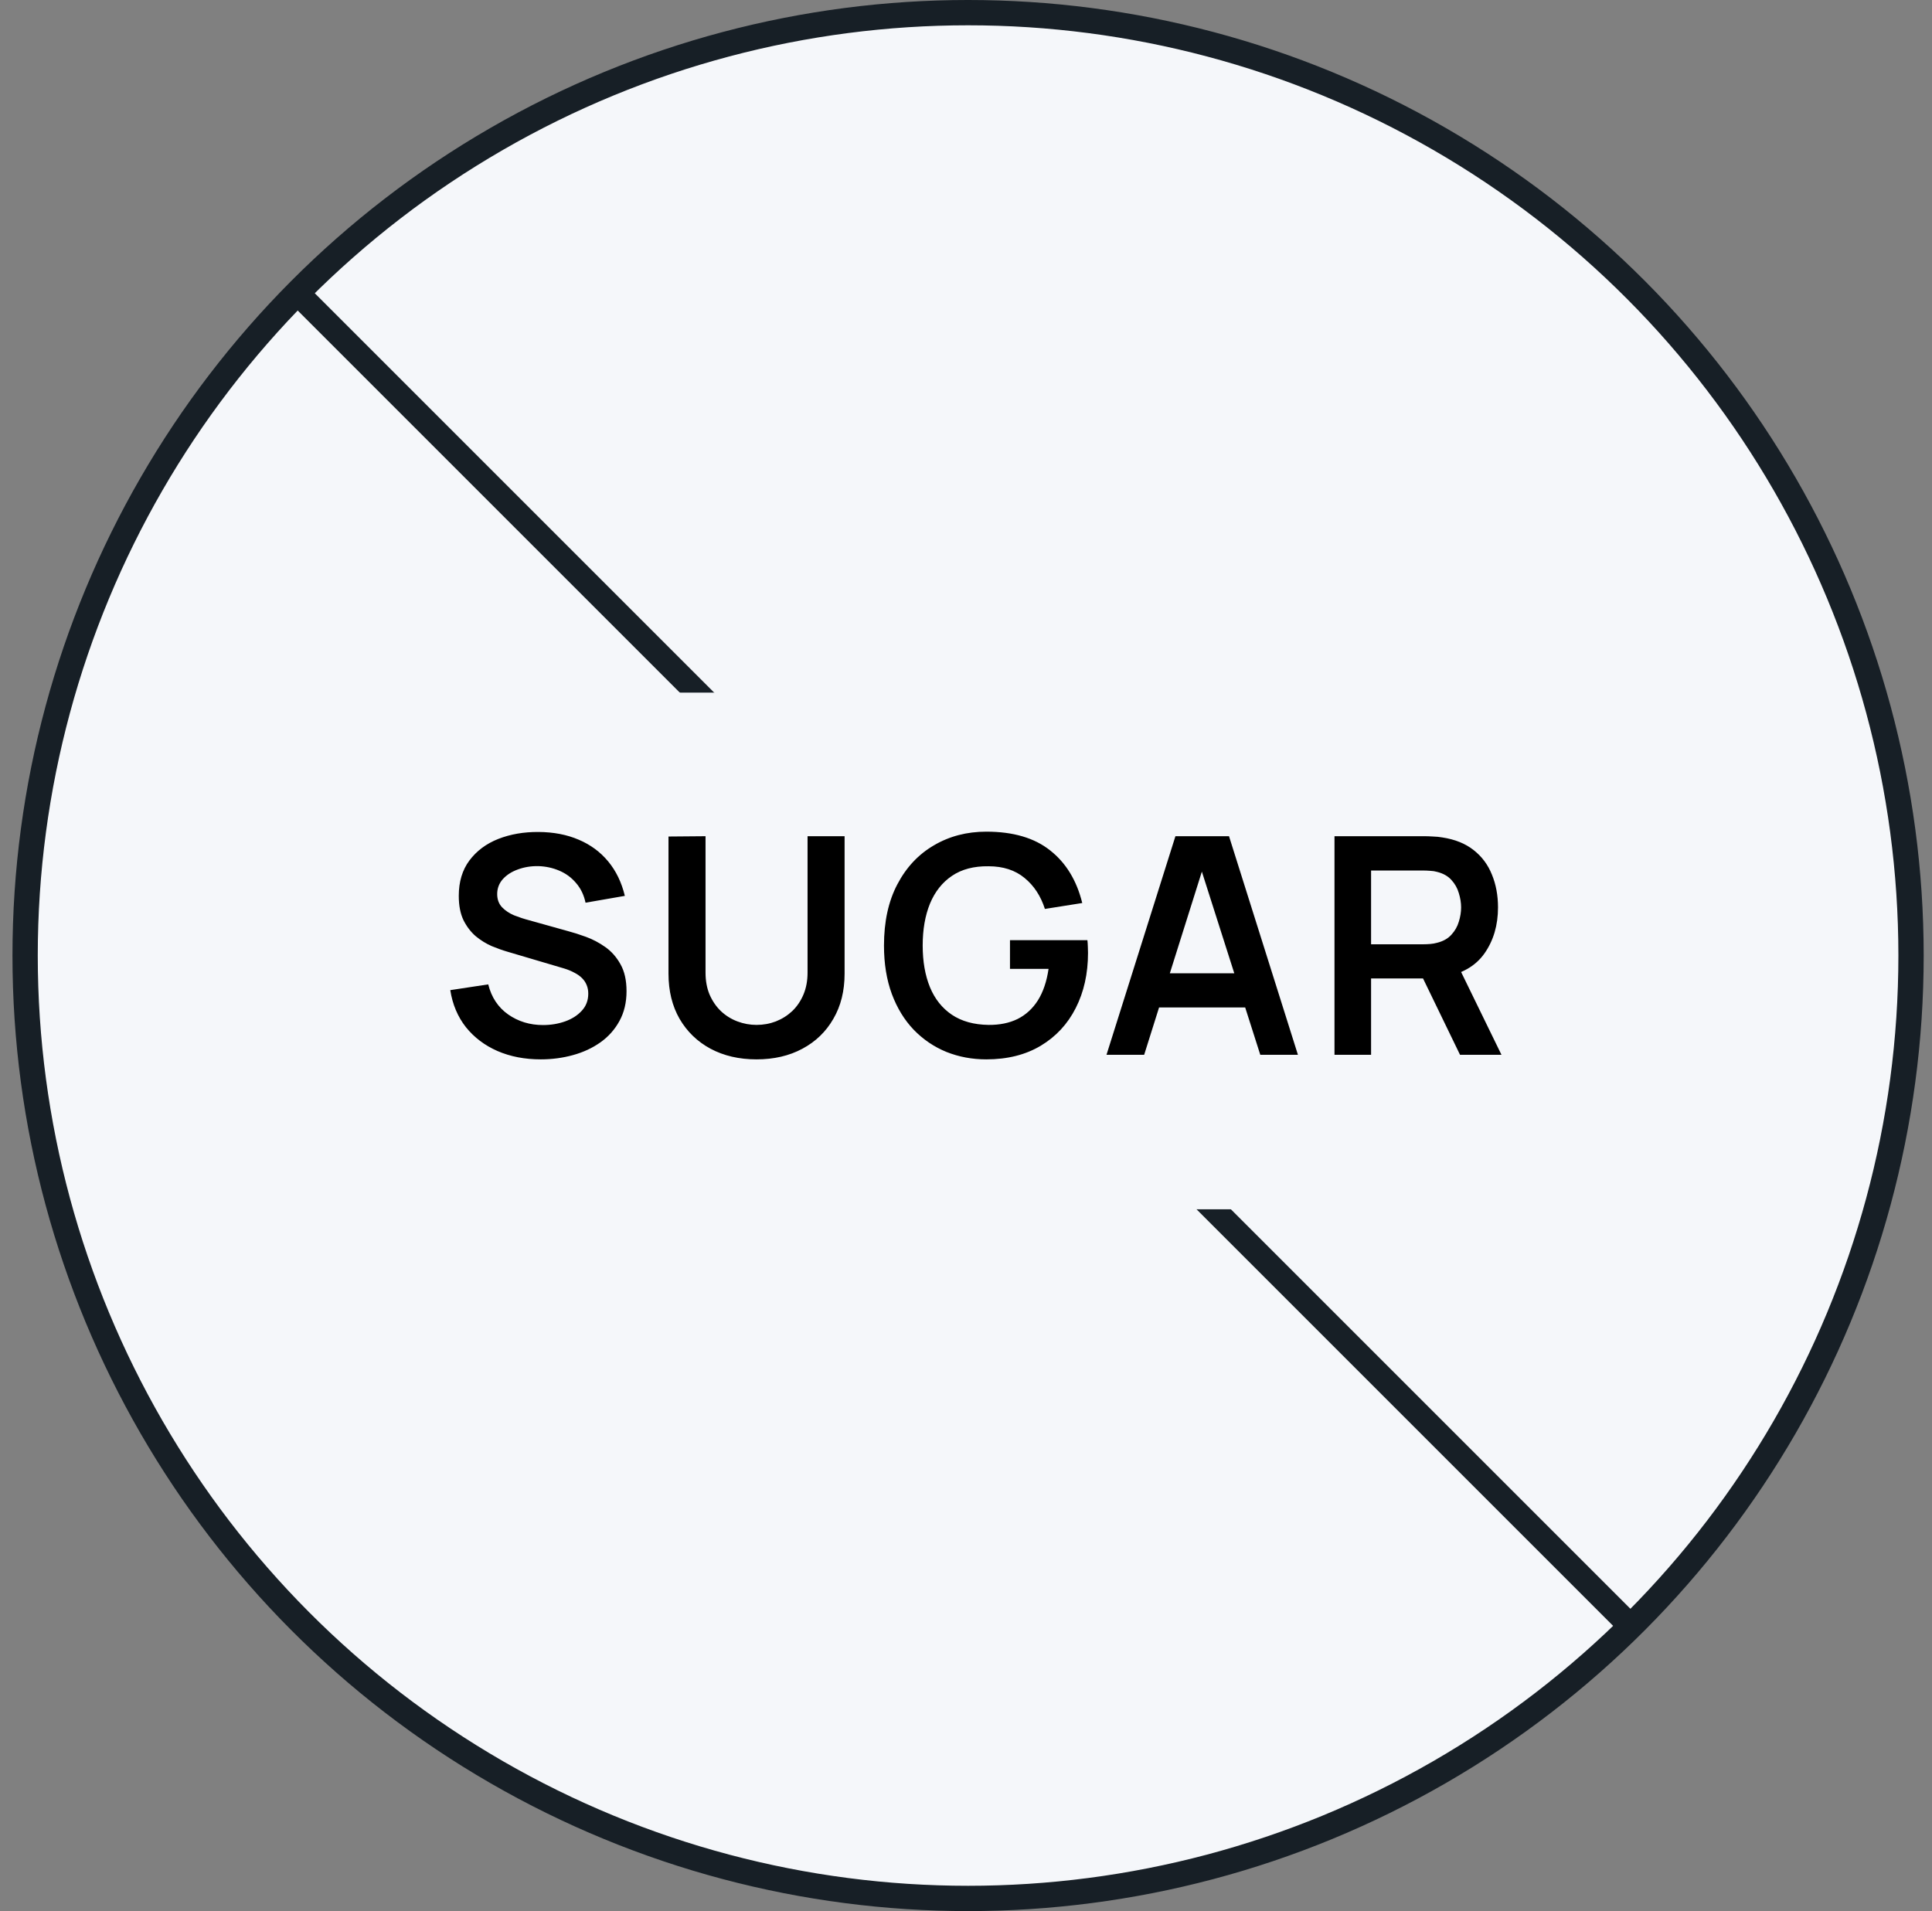 <svg width="93" height="92" viewBox="0 0 93 92" fill="none" xmlns="http://www.w3.org/2000/svg">
<rect x="0" y="0" width="93" height="92" fill="#808080" stroke="none"/>
<g clip-path="url(#clip0_2032_3150)">
<circle cx="46.6" cy="46" r="45.391" fill="#F5F7FA" stroke="#171F26" stroke-width="1.218"/>
<path d="M14.3 14.091L78.3 78.091" stroke="#171F26" stroke-width="1.17"/>
<rect width="66.615" height="24.872" transform="translate(13.68 33.343)" fill="#F5F7FA"/>
<path d="M26.03 50.998C25.26 50.998 24.566 50.864 23.947 50.596C23.333 50.328 22.827 49.945 22.427 49.448C22.033 48.947 21.782 48.352 21.675 47.665L23.502 47.388C23.657 48.011 23.977 48.493 24.459 48.834C24.946 49.175 25.506 49.346 26.14 49.346C26.515 49.346 26.868 49.288 27.199 49.171C27.53 49.054 27.798 48.883 28.003 48.659C28.212 48.435 28.317 48.16 28.317 47.833C28.317 47.687 28.293 47.553 28.244 47.431C28.195 47.305 28.122 47.193 28.025 47.095C27.932 46.998 27.811 46.91 27.66 46.832C27.513 46.749 27.343 46.679 27.148 46.62L24.43 45.816C24.196 45.748 23.942 45.658 23.67 45.546C23.402 45.429 23.146 45.271 22.902 45.071C22.664 44.866 22.466 44.608 22.31 44.296C22.159 43.98 22.084 43.59 22.084 43.127C22.084 42.45 22.254 41.882 22.595 41.425C22.941 40.962 23.404 40.616 23.984 40.387C24.568 40.158 25.216 40.046 25.928 40.051C26.649 40.056 27.292 40.18 27.857 40.423C28.422 40.662 28.895 41.01 29.275 41.468C29.655 41.926 29.922 42.479 30.078 43.127L28.186 43.456C28.108 43.086 27.957 42.772 27.733 42.513C27.513 42.25 27.243 42.05 26.922 41.914C26.605 41.778 26.266 41.705 25.906 41.695C25.555 41.69 25.229 41.744 24.927 41.856C24.629 41.963 24.388 42.119 24.203 42.323C24.023 42.528 23.933 42.767 23.933 43.039C23.933 43.298 24.011 43.51 24.166 43.675C24.322 43.836 24.515 43.965 24.744 44.063C24.978 44.155 25.214 44.233 25.453 44.296L27.338 44.823C27.596 44.891 27.886 44.983 28.208 45.1C28.529 45.217 28.839 45.38 29.136 45.59C29.433 45.799 29.677 46.075 29.866 46.416C30.061 46.757 30.159 47.19 30.159 47.716C30.159 48.262 30.044 48.742 29.815 49.156C29.591 49.565 29.287 49.906 28.902 50.179C28.517 50.452 28.076 50.657 27.579 50.793C27.087 50.929 26.571 50.998 26.03 50.998ZM36.417 50.998C35.58 50.998 34.842 50.827 34.203 50.486C33.57 50.145 33.073 49.665 32.712 49.046C32.357 48.428 32.179 47.702 32.179 46.869V40.27L33.962 40.255V46.825C33.962 47.219 34.028 47.573 34.159 47.885C34.296 48.196 34.478 48.462 34.708 48.681C34.937 48.895 35.2 49.059 35.497 49.171C35.794 49.283 36.101 49.339 36.417 49.339C36.744 49.339 37.053 49.283 37.346 49.171C37.643 49.054 37.906 48.888 38.135 48.674C38.364 48.455 38.544 48.189 38.676 47.877C38.807 47.565 38.873 47.215 38.873 46.825V40.255H40.656V46.869C40.656 47.702 40.476 48.428 40.115 49.046C39.76 49.665 39.263 50.145 38.624 50.486C37.991 50.827 37.255 50.998 36.417 50.998ZM47.477 50.998C46.795 50.998 46.155 50.878 45.555 50.639C44.961 50.396 44.437 50.04 43.984 49.573C43.536 49.105 43.185 48.532 42.932 47.855C42.679 47.173 42.552 46.394 42.552 45.517C42.552 44.367 42.766 43.385 43.195 42.572C43.624 41.753 44.211 41.127 44.956 40.694C45.702 40.255 46.542 40.036 47.477 40.036C48.773 40.036 49.799 40.338 50.554 40.942C51.314 41.541 51.828 42.384 52.096 43.471L50.298 43.756C50.098 43.132 49.772 42.635 49.319 42.265C48.866 41.89 48.288 41.702 47.587 41.702C46.88 41.692 46.294 41.846 45.826 42.163C45.358 42.479 45.005 42.925 44.766 43.5C44.532 44.075 44.415 44.747 44.415 45.517C44.415 46.286 44.532 46.956 44.766 47.526C45 48.092 45.351 48.532 45.819 48.849C46.291 49.166 46.88 49.329 47.587 49.339C48.118 49.344 48.583 49.249 48.983 49.054C49.382 48.854 49.709 48.554 49.962 48.155C50.215 47.751 50.386 47.246 50.474 46.642H48.617V45.261H52.344C52.354 45.339 52.361 45.453 52.366 45.605C52.371 45.755 52.373 45.846 52.373 45.875C52.373 46.869 52.176 47.753 51.782 48.528C51.392 49.297 50.832 49.901 50.101 50.34C49.37 50.778 48.495 50.998 47.477 50.998ZM53.263 50.778L56.581 40.255H59.161L62.478 50.778H60.666L57.655 41.337H58.05L55.076 50.778H53.263ZM55.112 48.498V46.854H60.637V48.498H55.112ZM64.238 50.778V40.255H68.586C68.689 40.255 68.82 40.26 68.981 40.27C69.141 40.275 69.29 40.289 69.427 40.314C70.035 40.406 70.537 40.608 70.932 40.92C71.331 41.232 71.626 41.627 71.816 42.104C72.011 42.577 72.109 43.103 72.109 43.683C72.109 44.54 71.892 45.278 71.458 45.897C71.025 46.511 70.359 46.891 69.463 47.037L68.71 47.103H65.999V50.778H64.238ZM70.281 50.778L68.206 46.496L69.996 46.101L72.276 50.778H70.281ZM65.999 45.458H68.513C68.611 45.458 68.72 45.453 68.842 45.444C68.964 45.434 69.076 45.414 69.178 45.385C69.47 45.312 69.699 45.183 69.865 44.998C70.035 44.813 70.155 44.603 70.223 44.37C70.296 44.136 70.333 43.907 70.333 43.683C70.333 43.459 70.296 43.23 70.223 42.996C70.155 42.757 70.035 42.545 69.865 42.36C69.699 42.175 69.47 42.046 69.178 41.973C69.076 41.943 68.964 41.926 68.842 41.921C68.72 41.912 68.611 41.907 68.513 41.907H65.999V45.458Z" fill="black"/>
</g>
<defs>
<clipPath id="clip0_2032_3150">
<rect width="92" height="92" fill="white" transform="translate(0.6)"/>
</clipPath>
</defs>
</svg>
